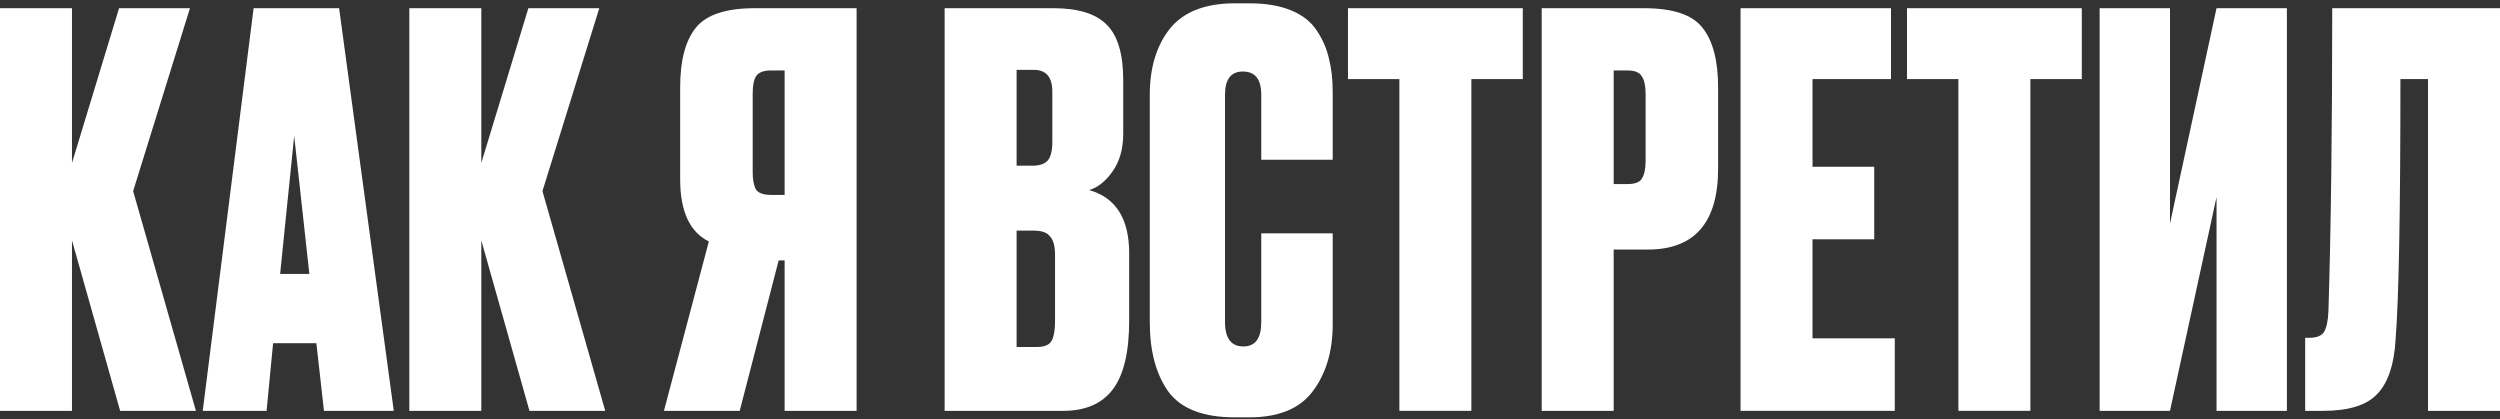<?xml version="1.0" encoding="UTF-8" standalone="no"?><svg width='590' height='99' viewBox='0 0 590 99' fill='none' xmlns='http://www.w3.org/2000/svg'>
<rect x="0" y="0" width="590" height="99" fill="#333333" stroke="none"/>
<path d='M28.354 96.96L16.987 56.727V96.96H0V1.935H16.987V38.463L28.099 1.935H44.83L31.42 45.105L46.235 96.96H28.354Z' fill='white'/>
<path d='M76.454 96.96L74.666 80.994H64.449L62.916 96.96H47.845L59.851 1.935H80.031L92.931 96.96H76.454ZM69.43 32.077L66.109 64.646H73.006L69.43 32.077Z' fill='white'/>
<path d='M124.954 96.96L113.587 56.727V96.96H96.6V1.935H113.587V38.463L124.698 1.935H141.43L128.019 45.105L142.835 96.96H124.954Z' fill='white'/>
<path d='M185.171 61.453H183.766L174.57 96.96H156.689L167.29 56.983C162.777 54.769 160.52 49.873 160.52 42.295V20.582C160.52 14.281 161.755 9.598 164.224 6.533C166.694 3.467 171.334 1.935 178.146 1.935H202.158V96.96H185.171V61.453ZM185.171 45.999V16.623H181.978C180.19 16.623 178.997 17.091 178.401 18.027C177.891 18.879 177.635 20.241 177.635 22.115V40.634C177.635 42.422 177.891 43.785 178.401 44.721C178.997 45.573 180.19 45.999 181.978 45.999H185.171Z' fill='white'/>
<path d='M222.932 96.96V1.935H248.605C254.395 1.935 258.567 3.212 261.121 5.766C263.761 8.321 265.081 12.706 265.081 18.922V31.566C265.081 35.142 264.229 38.122 262.526 40.507C260.908 42.806 259.078 44.253 257.034 44.849C263.335 46.637 266.486 51.618 266.486 59.793V75.63C266.486 83.038 265.208 88.445 262.654 91.851C260.1 95.257 256.183 96.96 250.904 96.96H222.932ZM244.007 54.428H239.919V81.888H244.645C246.263 81.888 247.37 81.505 247.966 80.739C248.647 79.888 248.988 78.184 248.988 75.63V60.176C248.988 58.132 248.605 56.685 247.838 55.833C247.157 54.897 245.88 54.428 244.007 54.428ZM244.007 16.495H239.919V39.102H243.751C245.284 39.102 246.433 38.718 247.2 37.952C247.966 37.101 248.349 35.611 248.349 33.482V21.604C248.349 18.198 246.902 16.495 244.007 16.495Z' fill='white'/>
<path d='M297.659 76.013V55.067H314.518V76.524C314.518 82.91 312.943 88.189 309.792 92.362C306.727 96.449 301.746 98.492 294.849 98.492H291.4C283.907 98.492 278.671 96.449 275.691 92.362C272.796 88.275 271.348 82.825 271.348 76.013V22.37C271.348 15.984 272.923 10.79 276.074 6.788C279.309 2.786 284.418 0.785 291.4 0.785H294.849C298.766 0.785 302.044 1.339 304.683 2.445C307.408 3.552 309.452 5.17 310.814 7.299C312.176 9.342 313.113 11.514 313.624 13.813C314.22 16.112 314.518 18.751 314.518 21.732V37.697H297.659V22.37C297.659 18.709 296.211 16.878 293.316 16.878C290.506 16.878 289.101 18.709 289.101 22.37V76.013C289.101 79.845 290.549 81.761 293.444 81.761C296.254 81.761 297.659 79.845 297.659 76.013Z' fill='white'/>
<path d='M318.121 1.935H359.375V18.666H347.242V96.96H330.255V18.666H318.121V1.935Z' fill='white'/>
<path d='M388.874 58.898H380.828V96.96H363.841V1.935H387.98C394.792 1.935 399.39 3.467 401.774 6.533C404.243 9.598 405.478 14.324 405.478 20.71V39.74C405.478 52.512 399.943 58.898 388.874 58.898ZM380.828 16.623V43.444H384.021C385.809 43.444 386.958 43.018 387.469 42.167C388.065 41.23 388.363 39.868 388.363 38.08V22.242C388.363 20.284 388.065 18.879 387.469 18.027C386.958 17.091 385.809 16.623 384.021 16.623H380.828Z' fill='white'/>
<path d='M410.768 1.935H446.275V18.666H427.755V39.357H442.316V56.472H427.755V79.845H447.169V96.96H410.768V1.935Z' fill='white'/>
<path d='M450.049 1.935H491.303V18.666H479.169V96.96H462.182V18.666H450.049V1.935Z' fill='white'/>
<path d='M523.101 96.96V46.51L512.117 96.96H495.513V1.935H512.117V52.768L523.101 1.935H539.705V96.96H523.101Z' fill='white'/>
<path d='M573.013 96.96V18.666H566.499C566.499 50.256 566.116 70.777 565.35 80.228C565.009 86.103 563.562 90.361 561.007 93C558.538 95.64 554.28 96.96 548.235 96.96H544.02V79.717H545.042C546.745 79.717 547.894 79.249 548.49 78.312C549.086 77.29 549.427 75.63 549.512 73.331C550.108 54.258 550.406 30.459 550.406 1.935H590V96.96H573.013Z' fill='white'/>
</svg>
